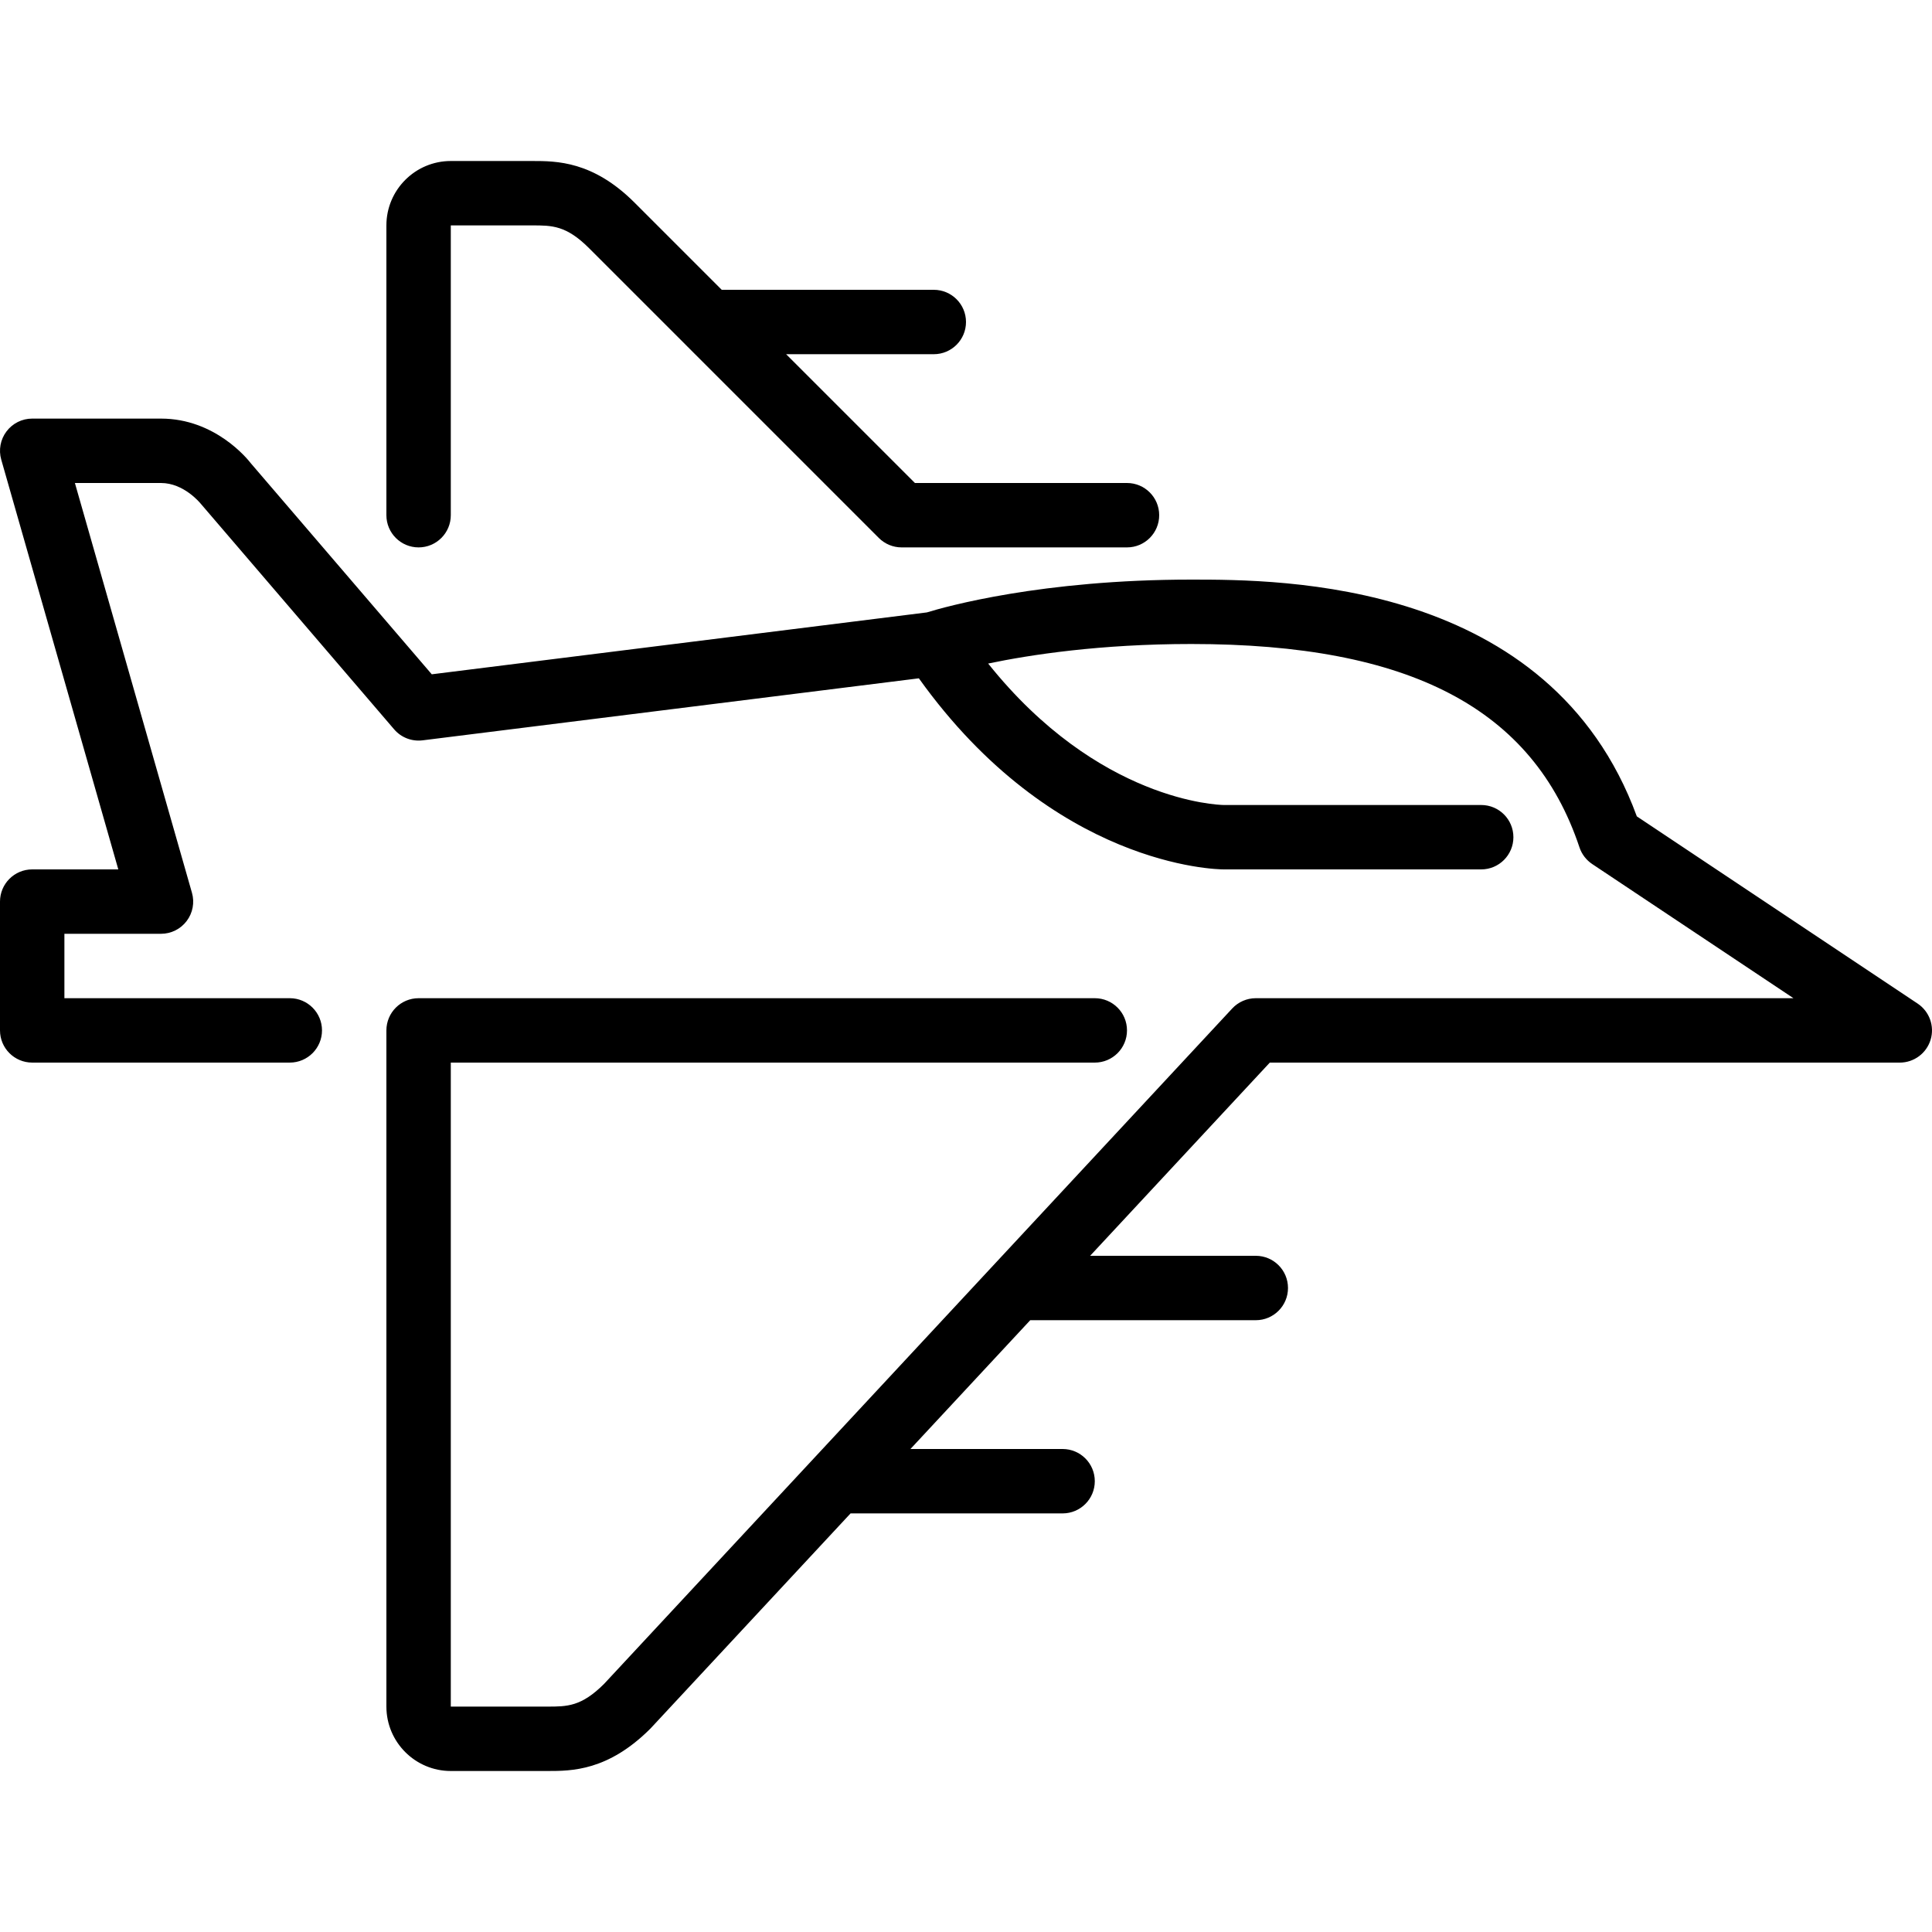 <?xml version="1.0" encoding="iso-8859-1"?>
<!-- Uploaded to: SVG Repo, www.svgrepo.com, Generator: SVG Repo Mixer Tools -->
<svg fill="#000000" height="800px" width="800px" version="1.1" id="Layer_1" xmlns="http://www.w3.org/2000/svg" xmlns:xlink="http://www.w3.org/1999/xlink" 
	 viewBox="0 0 512.001 512.001" xml:space="preserve">
<g>
	<g>
		<g>
			<path d="M110.933,145.067c4.71,0,8.533-3.823,8.533-8.533v-76.8h21.598c5.231,0,9.003,0,15.036,6.033l25.6,25.591v0.009
				l51.2,51.2c1.596,1.596,3.772,2.5,6.033,2.5h59.733c4.719,0,8.533-3.823,8.533-8.533S303.386,128,298.667,128h-56.201
				l-34.133-34.133h39.134c4.71,0,8.533-3.823,8.533-8.533s-3.823-8.533-8.533-8.533h-56.201l-23.1-23.1
				c-11.034-11.034-20.702-11.034-27.102-11.034h-21.598c-9.412,0-17.067,7.654-17.067,17.067v76.8
				C102.4,141.244,106.223,145.067,110.933,145.067z"/>
			<path d="M508.203,265.967l-74.428-49.621C410.795,153.6,339.413,153.6,315.733,153.6c-39.723,0-65.109,7.159-70.101,8.695
				l-131.209,16.401l-47.932-55.902c-0.93-1.212-9.549-11.861-23.825-11.861H8.533c-2.679,0-5.197,1.254-6.81,3.396
				c-1.613,2.133-2.133,4.907-1.391,7.484L31.351,230.4H8.533c-4.71,0-8.533,3.823-8.533,8.533v34.133
				c0,4.71,3.823,8.533,8.533,8.533H76.8c4.71,0,8.533-3.823,8.533-8.533s-3.823-8.533-8.533-8.533H17.067v-17.067h25.6
				c2.679,0,5.197-1.254,6.81-3.396c1.613-2.133,2.133-4.907,1.391-7.484L19.849,128h22.818c6.025,0,10.325,5.231,10.59,5.555
				l51.2,59.733c1.86,2.167,4.668,3.26,7.535,2.91l131.516-16.435c35.703,49.894,78.891,50.637,80.759,50.637h68.267
				c4.719,0,8.533-3.823,8.533-8.533c0-4.71-3.814-8.533-8.533-8.533h-68.215c-1.442-0.017-33.254-0.956-62.447-37.487
				c11.102-2.321,29.645-5.18,53.862-5.18c57.899,0,90.581,17.126,102.844,53.896c0.597,1.801,1.784,3.345,3.354,4.403l53.35,35.567
				H332.8c-2.364,0-4.634,0.99-6.246,2.722L160.102,446.234c-6.033,6.033-9.813,6.033-15.036,6.033h-25.6V281.6h170.667
				c4.719,0,8.533-3.823,8.533-8.533s-3.814-8.533-8.533-8.533h-179.2c-4.71,0-8.533,3.823-8.533,8.533v179.2
				c0,9.412,7.654,17.067,17.067,17.067h25.6c6.4,0,16.068,0,27.315-11.255l53.026-57.011H281.6c4.719,0,8.533-3.823,8.533-8.533
				S286.319,384,281.6,384h-40.32l31.744-34.133H332.8c4.719,0,8.533-3.823,8.533-8.533s-3.814-8.533-8.533-8.533h-43.904
				l47.616-51.2h166.955c3.755,0,7.074-2.466,8.166-6.059C512.725,271.941,511.326,268.058,508.203,265.967z"/>
		</g>
	</g>
</g>
</svg>
